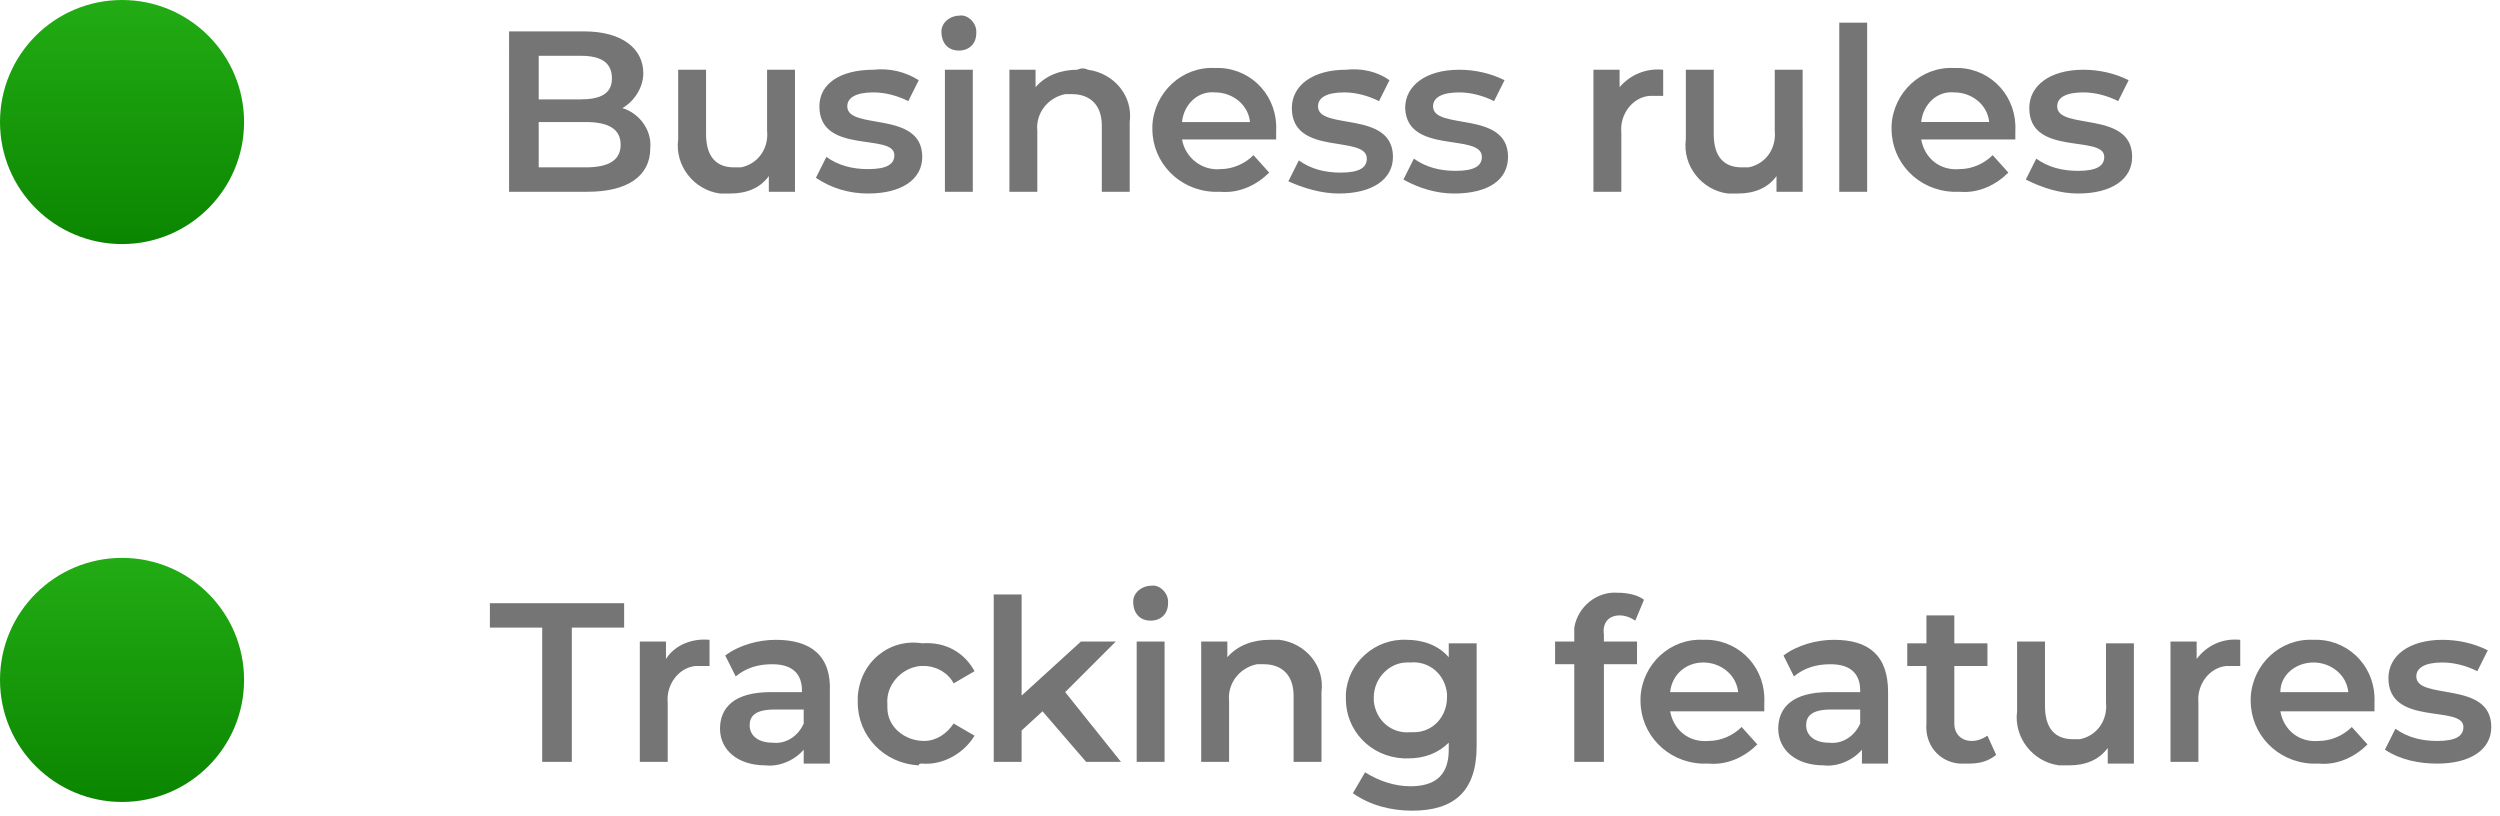 <svg xmlns="http://www.w3.org/2000/svg" xml:space="preserve" width="143.4" height="46.8" baseProfile="basic" viewBox="0 0 143.4 46.8">
  <path fill="#757575" d="M35.7 6.2c.7-.4 1.2-1.2 1.2-2 0-1.4-1.2-2.4-3.4-2.4h-4.3V11h4.5c2.3 0 3.6-.9 3.6-2.5.1-1-.6-2-1.6-2.3zm-2.4-3c1.2 0 1.8.4 1.8 1.3s-.7 1.2-1.8 1.2h-2.4V3.2h2.4zm.3 6.4h-2.7V7h2.7c1.3 0 2 .4 2 1.3s-.7 1.3-2 1.3zM44 4v3.5c.1 1-.5 1.9-1.5 2.1h-.4c-1 0-1.6-.6-1.6-1.9V4h-1.6v4c-.2 1.5.9 2.9 2.4 3.1h.6c.9 0 1.7-.3 2.2-1v.9h1.5V4H44zm5.8 7.1c1.9 0 3.1-.8 3.1-2.1 0-2.7-4.3-1.5-4.3-2.9 0-.5.5-.8 1.5-.8.7 0 1.4.2 2 .5l.6-1.2c-.8-.5-1.7-.7-2.6-.6-1.9 0-3.1.8-3.1 2.1 0 2.8 4.3 1.5 4.3 2.8 0 .5-.4.8-1.5.8-.9 0-1.7-.2-2.4-.7l-.6 1.2c.9.6 1.9.9 3 .9zM55 2.9c.6 0 1-.4 1-1v-.1c0-.5-.5-1-1-.9-.5 0-1 .4-1 .9 0 .7.4 1.1 1 1.1zm-.8 8.1h1.6V4h-1.6v7zm7.6-7c-.9 0-1.8.3-2.4 1V4h-1.5v7h1.6V7.5c-.1-1 .6-1.9 1.6-2.1h.4c1 0 1.7.6 1.7 1.8V11h1.6V7c.2-1.5-.9-2.8-2.4-3-.2-.1-.4-.1-.6 0zm11.4 3.5c.1-1.9-1.3-3.5-3.2-3.6h-.3c-1.9-.1-3.5 1.4-3.6 3.3v.2c0 1.9 1.5 3.5 3.5 3.6h.4c1.1.1 2.1-.4 2.8-1.1l-.9-1c-.5.5-1.2.8-1.9.8-1 .1-2-.6-2.2-1.7h5.4v-.5zm-3.5-2.2c1 0 1.9.7 2 1.7h-3.9c.1-1 .9-1.8 1.9-1.7zm7.1 5.8c1.9 0 3.1-.8 3.1-2.1 0-2.7-4.3-1.5-4.3-2.9 0-.5.5-.8 1.5-.8.7 0 1.4.2 2 .5l.6-1.2c-.7-.5-1.6-.7-2.5-.6-1.9 0-3.1.9-3.1 2.2 0 2.8 4.3 1.5 4.3 2.9 0 .5-.4.8-1.5.8-.9 0-1.7-.2-2.4-.7l-.6 1.2c.9.4 1.9.7 2.9.7zm6.6 0c2 0 3.1-.8 3.1-2.1 0-2.7-4.3-1.5-4.3-2.9 0-.5.5-.8 1.5-.8.7 0 1.4.2 2 .5l.6-1.2c-.8-.4-1.7-.6-2.6-.6-1.9 0-3.1.9-3.1 2.2C80.7 8.9 85 7.6 85 9c0 .5-.4.8-1.5.8-.9 0-1.7-.2-2.4-.7l-.6 1.2c.9.5 1.9.8 2.9.8zM92.9 5V4h-1.5v7H93V7.6c-.1-1 .6-2 1.6-2.1h.8V4c-1-.1-1.9.3-2.5 1zm8.9-1v3.5c.1 1-.5 1.9-1.5 2.1h-.4c-1 0-1.6-.6-1.6-1.9V4h-1.6v4c-.2 1.5.9 2.9 2.4 3.1h.6c.9 0 1.7-.3 2.2-1v.9h1.5V4h-1.6zm3.7 7h1.6V1.3h-1.6V11zm10.1-3.5c.1-1.9-1.3-3.5-3.2-3.6h-.3c-1.9-.1-3.5 1.4-3.6 3.3v.2c0 1.9 1.5 3.5 3.5 3.6h.4c1.1.1 2.1-.4 2.8-1.1l-.9-1c-.5.5-1.2.8-1.9.8-1.1.1-2-.6-2.2-1.7h5.4v-.5zm-3.5-2.2c1 0 1.9.7 2 1.7h-3.9c.1-1 .9-1.8 1.9-1.7zm7.1 5.8c1.9 0 3.1-.8 3.1-2.1 0-2.7-4.3-1.5-4.3-2.9 0-.5.5-.8 1.5-.8.7 0 1.4.2 2 .5l.6-1.2c-.8-.4-1.7-.6-2.6-.6-1.9 0-3.1.9-3.1 2.2 0 2.8 4.3 1.5 4.3 2.8 0 .5-.4.8-1.5.8-.9 0-1.7-.2-2.4-.7l-.6 1.2c1 .5 2 .8 3 .8zM31.1 43.7h1.7V36h3v-1.4h-7.7V36h3v7.7zm7.1-5.9v-1h-1.5v6.9h1.6v-3.4c-.1-1 .6-2 1.6-2.1h.8v-1.5c-1-.1-2 .3-2.5 1.1zm6.3-1.1c-1 0-2.1.3-2.9.9l.6 1.2c.6-.5 1.3-.7 2.1-.7 1.2 0 1.7.6 1.7 1.5v.1h-1.8c-2.1 0-2.9.9-2.9 2.1 0 1.2 1 2.1 2.6 2.1.8.1 1.7-.3 2.2-.9v.8h1.5v-4.1c.1-2.1-1.1-3-3.1-3zm-.2 5.9c-.8 0-1.3-.4-1.3-1 0-.5.3-.9 1.4-.9h1.7v.8c-.3.7-1 1.2-1.8 1.1zm8.6 1.2c1.2.1 2.4-.6 3-1.6l-1.2-.7c-.4.6-1 1-1.7 1-1.1 0-2.1-.8-2.1-1.9v-.2c-.1-1.1.8-2.1 1.9-2.2h.2c.7 0 1.4.4 1.7 1l1.2-.7c-.6-1.1-1.7-1.7-3-1.6-1.9-.3-3.6 1.1-3.7 3.1v.3c0 1.9 1.5 3.5 3.5 3.6 0-.1.1-.1.2-.1zm9.4-.1h2l-3.2-4 2.9-2.9h-2l-3.4 3.1v-5.8H57v9.6h1.6v-1.8l1.2-1.1 2.5 2.9zm3.7-8.1c.6 0 1-.4 1-1v-.1c0-.5-.5-1-1-.9-.5 0-1 .4-1 .9 0 .7.4 1.1 1 1.1zm-.8 8.1h1.6v-6.9h-1.6v6.9zm7.6-7c-.9 0-1.8.3-2.4 1v-.9h-1.5v6.9h1.6v-3.5c-.1-1 .6-1.9 1.6-2.1h.4c1 0 1.7.6 1.7 1.8v3.8h1.6v-4c.2-1.5-.9-2.8-2.4-3h-.6zm10.3.1v.9c-.6-.7-1.5-1-2.4-1-1.8-.1-3.4 1.3-3.5 3.1v.3c0 1.8 1.4 3.3 3.3 3.4h.3c.9 0 1.7-.3 2.3-.9v.4c0 1.4-.7 2.1-2.2 2.1-.9 0-1.8-.3-2.6-.8l-.7 1.2c1 .7 2.2 1 3.4 1 2.4 0 3.7-1.1 3.7-3.7v-5.9h-1.6zM80.9 42c-1.1.1-2-.7-2.1-1.8V40c0-1.1.9-2 1.9-2h.2c1.1-.1 2 .7 2.1 1.8v.2c0 1.1-.8 2-1.9 2h-.2zm12-6.7c.3 0 .6.1.9.3l.5-1.2c-.4-.3-1-.4-1.5-.4-1.2-.1-2.3.8-2.5 2v.8h-1.1v1.3h1.1v5.6H92v-5.6h1.9v-1.3H92v-.4c-.1-.7.3-1.1.9-1.1zm8.3 5c.1-1.9-1.3-3.5-3.2-3.6h-.3c-1.9-.1-3.5 1.4-3.6 3.3v.2c0 1.9 1.5 3.5 3.5 3.6h.4c1.1.1 2.1-.4 2.8-1.1l-.9-1c-.5.5-1.2.8-1.9.8-1.1.1-2-.6-2.2-1.7h5.4v-.5zM97.7 38c1 0 1.9.7 2 1.7h-3.9c.1-1 .9-1.7 1.9-1.7zm7.5-1.3c-1 0-2.1.3-2.9.9l.6 1.2c.6-.5 1.3-.7 2.1-.7 1.2 0 1.7.6 1.7 1.5v.1h-1.8c-2.1 0-2.9.9-2.9 2.1 0 1.2 1 2.1 2.6 2.1.8.1 1.7-.3 2.2-.9v.8h1.5v-4.1c0-2.1-1.1-3-3.1-3zm-.3 5.9c-.8 0-1.3-.4-1.3-1 0-.5.3-.9 1.4-.9h1.7v.8c-.3.7-1 1.2-1.8 1.1zm9.1-.4c-.3.2-.6.3-.9.3-.6 0-1-.4-1-1v-3.3h1.9v-1.3h-1.9v-1.6h-1.6v1.6h-1.1v1.3h1.1v3.3c-.1 1.2.7 2.2 1.9 2.3h.5c.6 0 1.1-.1 1.6-.5l-.5-1.1zm6.8-5.4v3.5c.1 1-.5 1.9-1.5 2.1h-.4c-1 0-1.6-.6-1.6-1.9v-3.7h-1.6v4c-.2 1.5.9 2.9 2.4 3.1h.6c.9 0 1.7-.3 2.2-1v.9h1.5v-6.9h-1.6zm5.2 1v-1h-1.5v6.9h1.6v-3.4c-.1-1 .6-2 1.6-2.1h.8v-1.5c-1-.1-1.9.3-2.5 1.1zm10.2 2.5c.1-1.9-1.3-3.5-3.2-3.6h-.3c-1.9-.1-3.5 1.4-3.6 3.3v.2c0 1.9 1.5 3.5 3.5 3.6h.4c1.1.1 2.1-.4 2.8-1.1l-.9-1c-.5.5-1.2.8-1.9.8-1.1.1-2-.6-2.2-1.7h5.4v-.5zm-3.5-2.3c1 0 1.9.7 2 1.7h-3.9c0-1 .9-1.7 1.9-1.7zm7.1 5.8c1.9 0 3.1-.8 3.1-2.1 0-2.7-4.3-1.5-4.3-2.9 0-.5.5-.8 1.5-.8.7 0 1.4.2 2 .5l.6-1.2c-.8-.4-1.7-.6-2.6-.6-1.9 0-3.1.9-3.1 2.2 0 2.8 4.3 1.5 4.3 2.8 0 .5-.4.8-1.5.8-.9 0-1.7-.2-2.4-.7l-.6 1.2c.9.6 2 .8 3 .8z"/>
  <linearGradient id="RReMtbKEpwH4ar26Ua" x1="-215.857" x2="-215.857" y1="393.429" y2="392.429" gradientTransform="matrix(14 0 0 -14 3029 5508)" gradientUnits="userSpaceOnUse">
    <stop offset="0" stop-color="#22ac14"/>
    <stop offset="1" stop-color="#0b8500"/>
  </linearGradient>
  <circle cx="7" cy="7" r="7" fill="url(#RReMtbKEpwH4ar26Ua)"/>
  <linearGradient id="uvjQMvBdPqzGWRyVzqb" x1="-215.857" x2="-215.857" y1="393.429" y2="392.429" gradientTransform="matrix(14 0 0 -14 3029 5540)" gradientUnits="userSpaceOnUse">
    <stop offset="0" stop-color="#22ac14"/>
    <stop offset="1" stop-color="#0b8500"/>
  </linearGradient>
  <circle cx="7" cy="39" r="7" fill="url(#uvjQMvBdPqzGWRyVzqb)"/>
</svg>